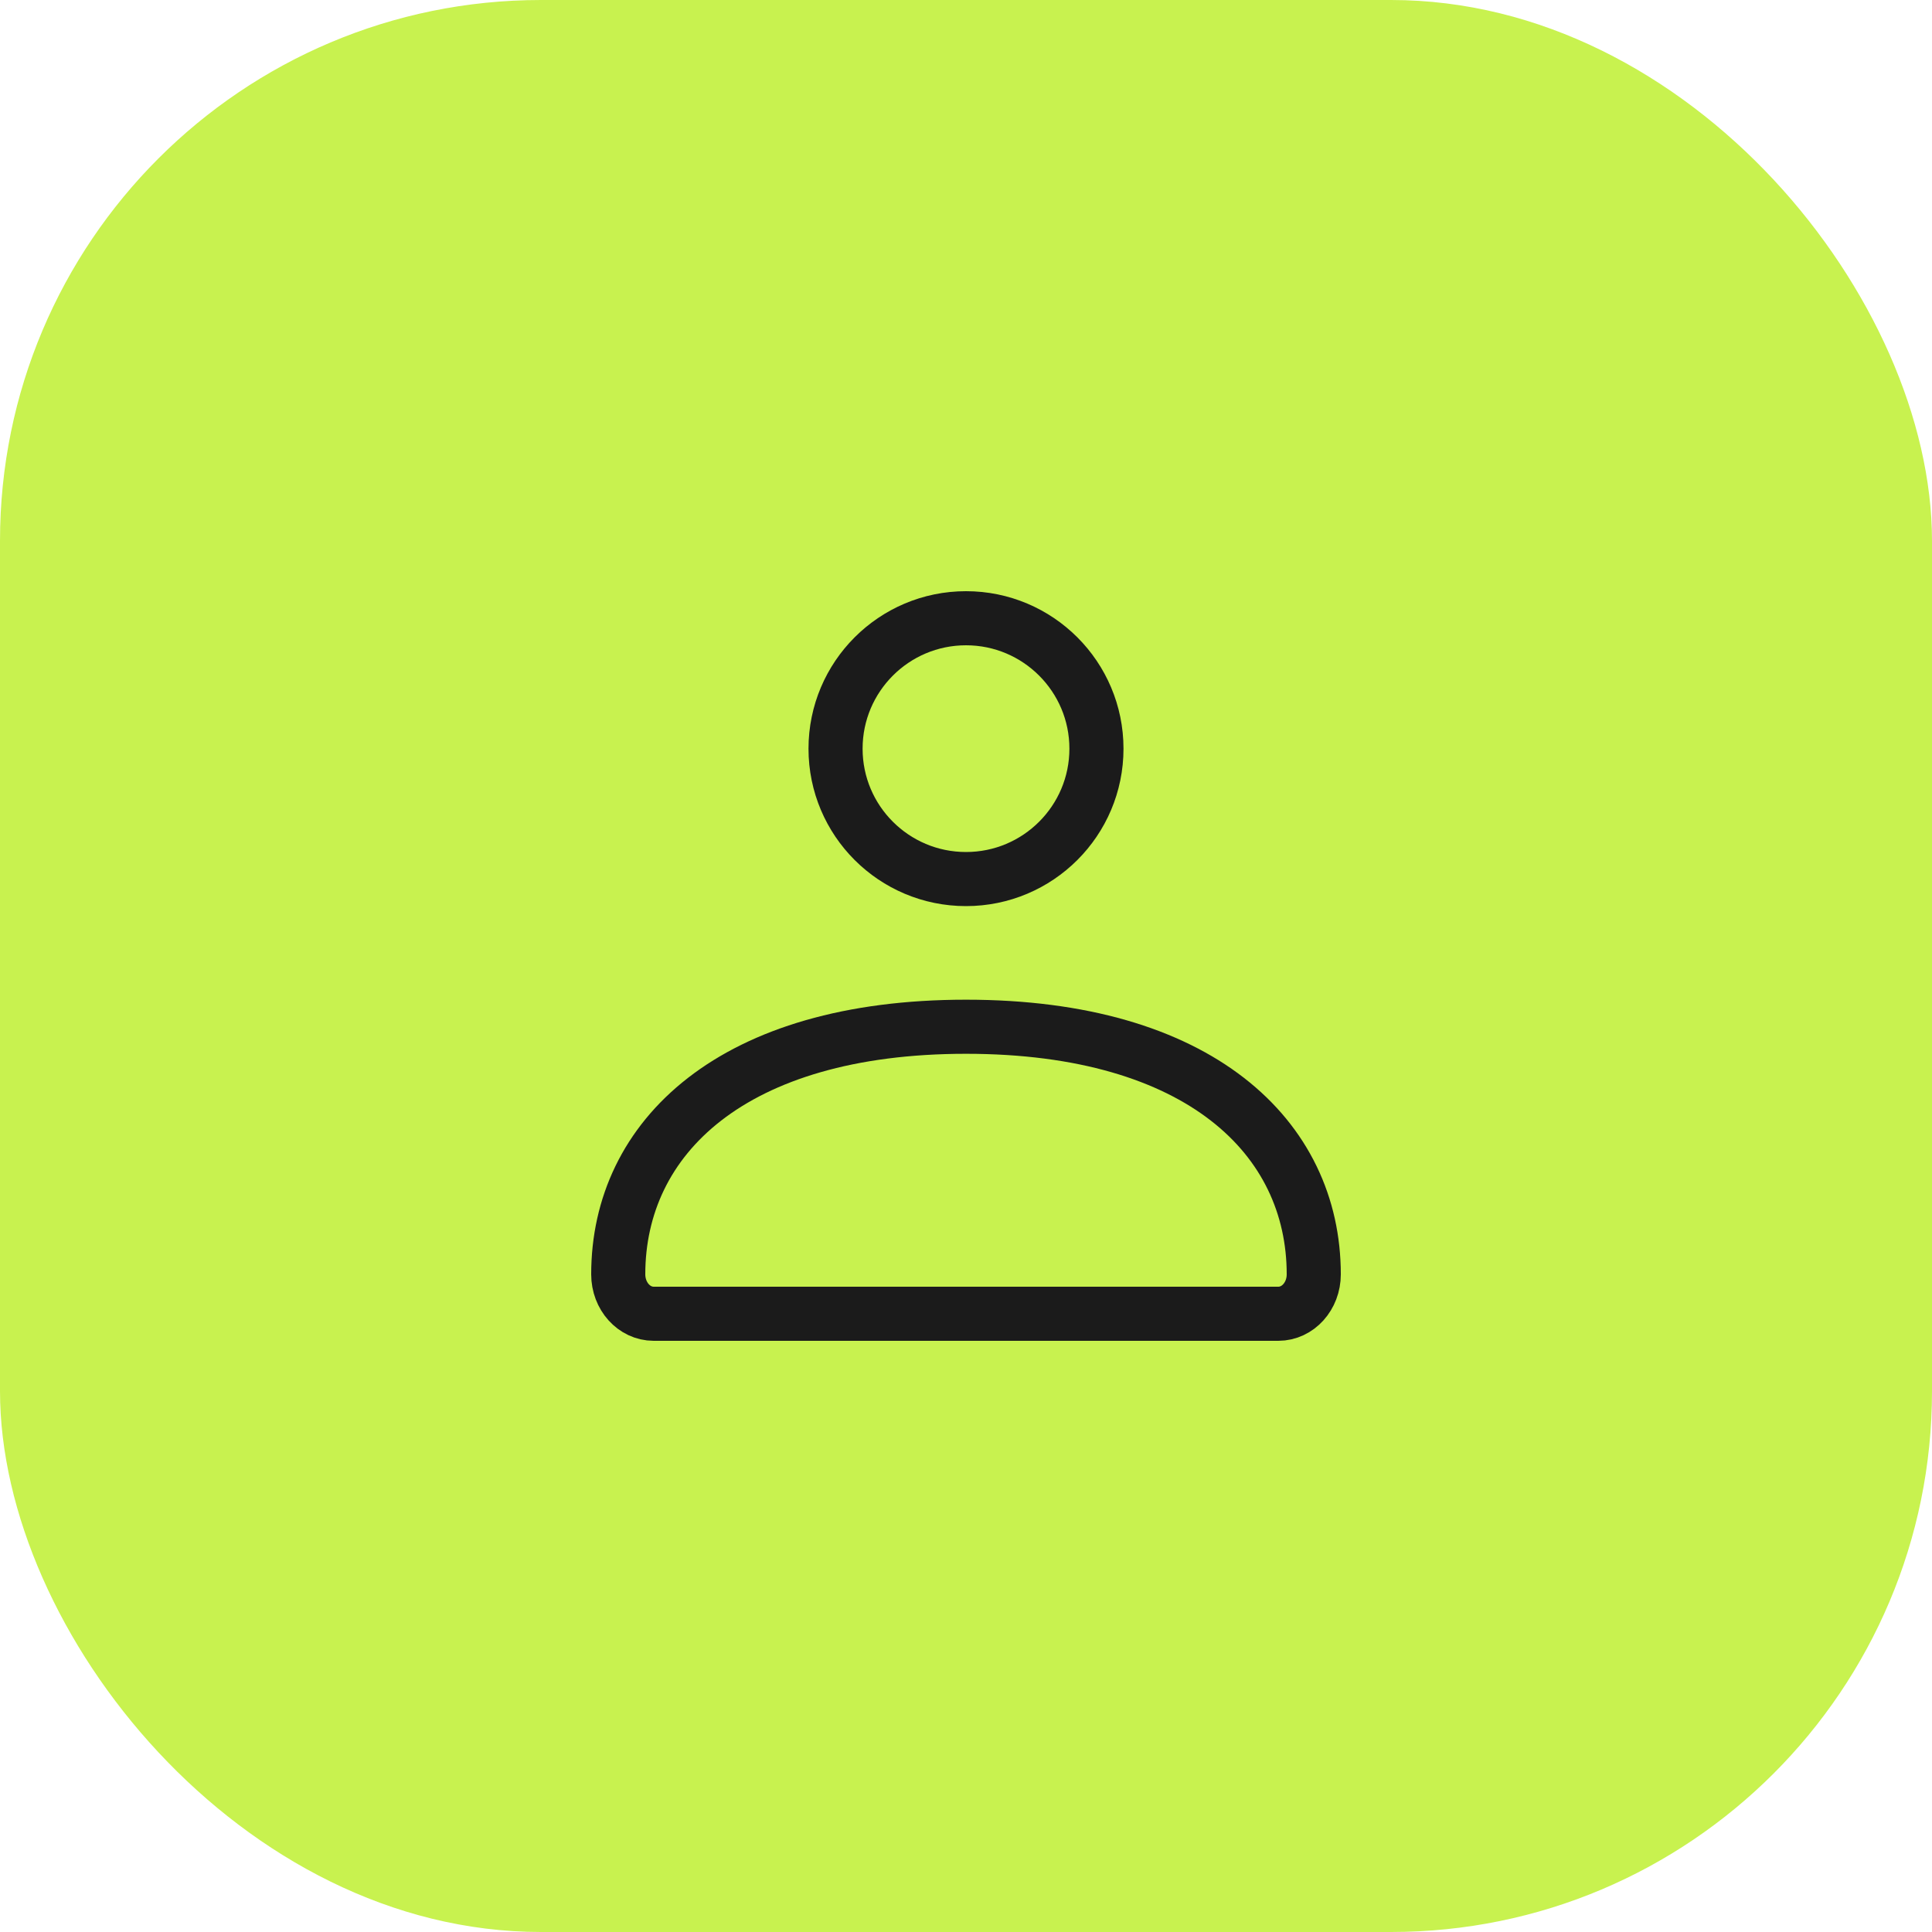 <?xml version="1.0" encoding="UTF-8"?> <svg xmlns="http://www.w3.org/2000/svg" width="25" height="25" viewBox="0 0 25 25" fill="none"> <rect width="25" height="25" rx="7" fill="#C8F24F"></rect> <path d="M8 16.49C8 14.72 9.479 13.286 12.5 13.286C15.521 13.286 17 14.72 17 16.49C17 16.772 16.795 17 16.541 17H8.459C8.205 17 8 16.772 8 16.49Z" stroke="#1B1B1B" stroke-width="0.7"></path> <path d="M14.188 9.688C14.188 10.62 13.432 11.375 12.5 11.375C11.568 11.375 10.812 10.62 10.812 9.688C10.812 8.756 11.568 8 12.5 8C13.432 8 14.188 8.756 14.188 9.688Z" stroke="#1B1B1B" stroke-width="0.7"></path> </svg> 